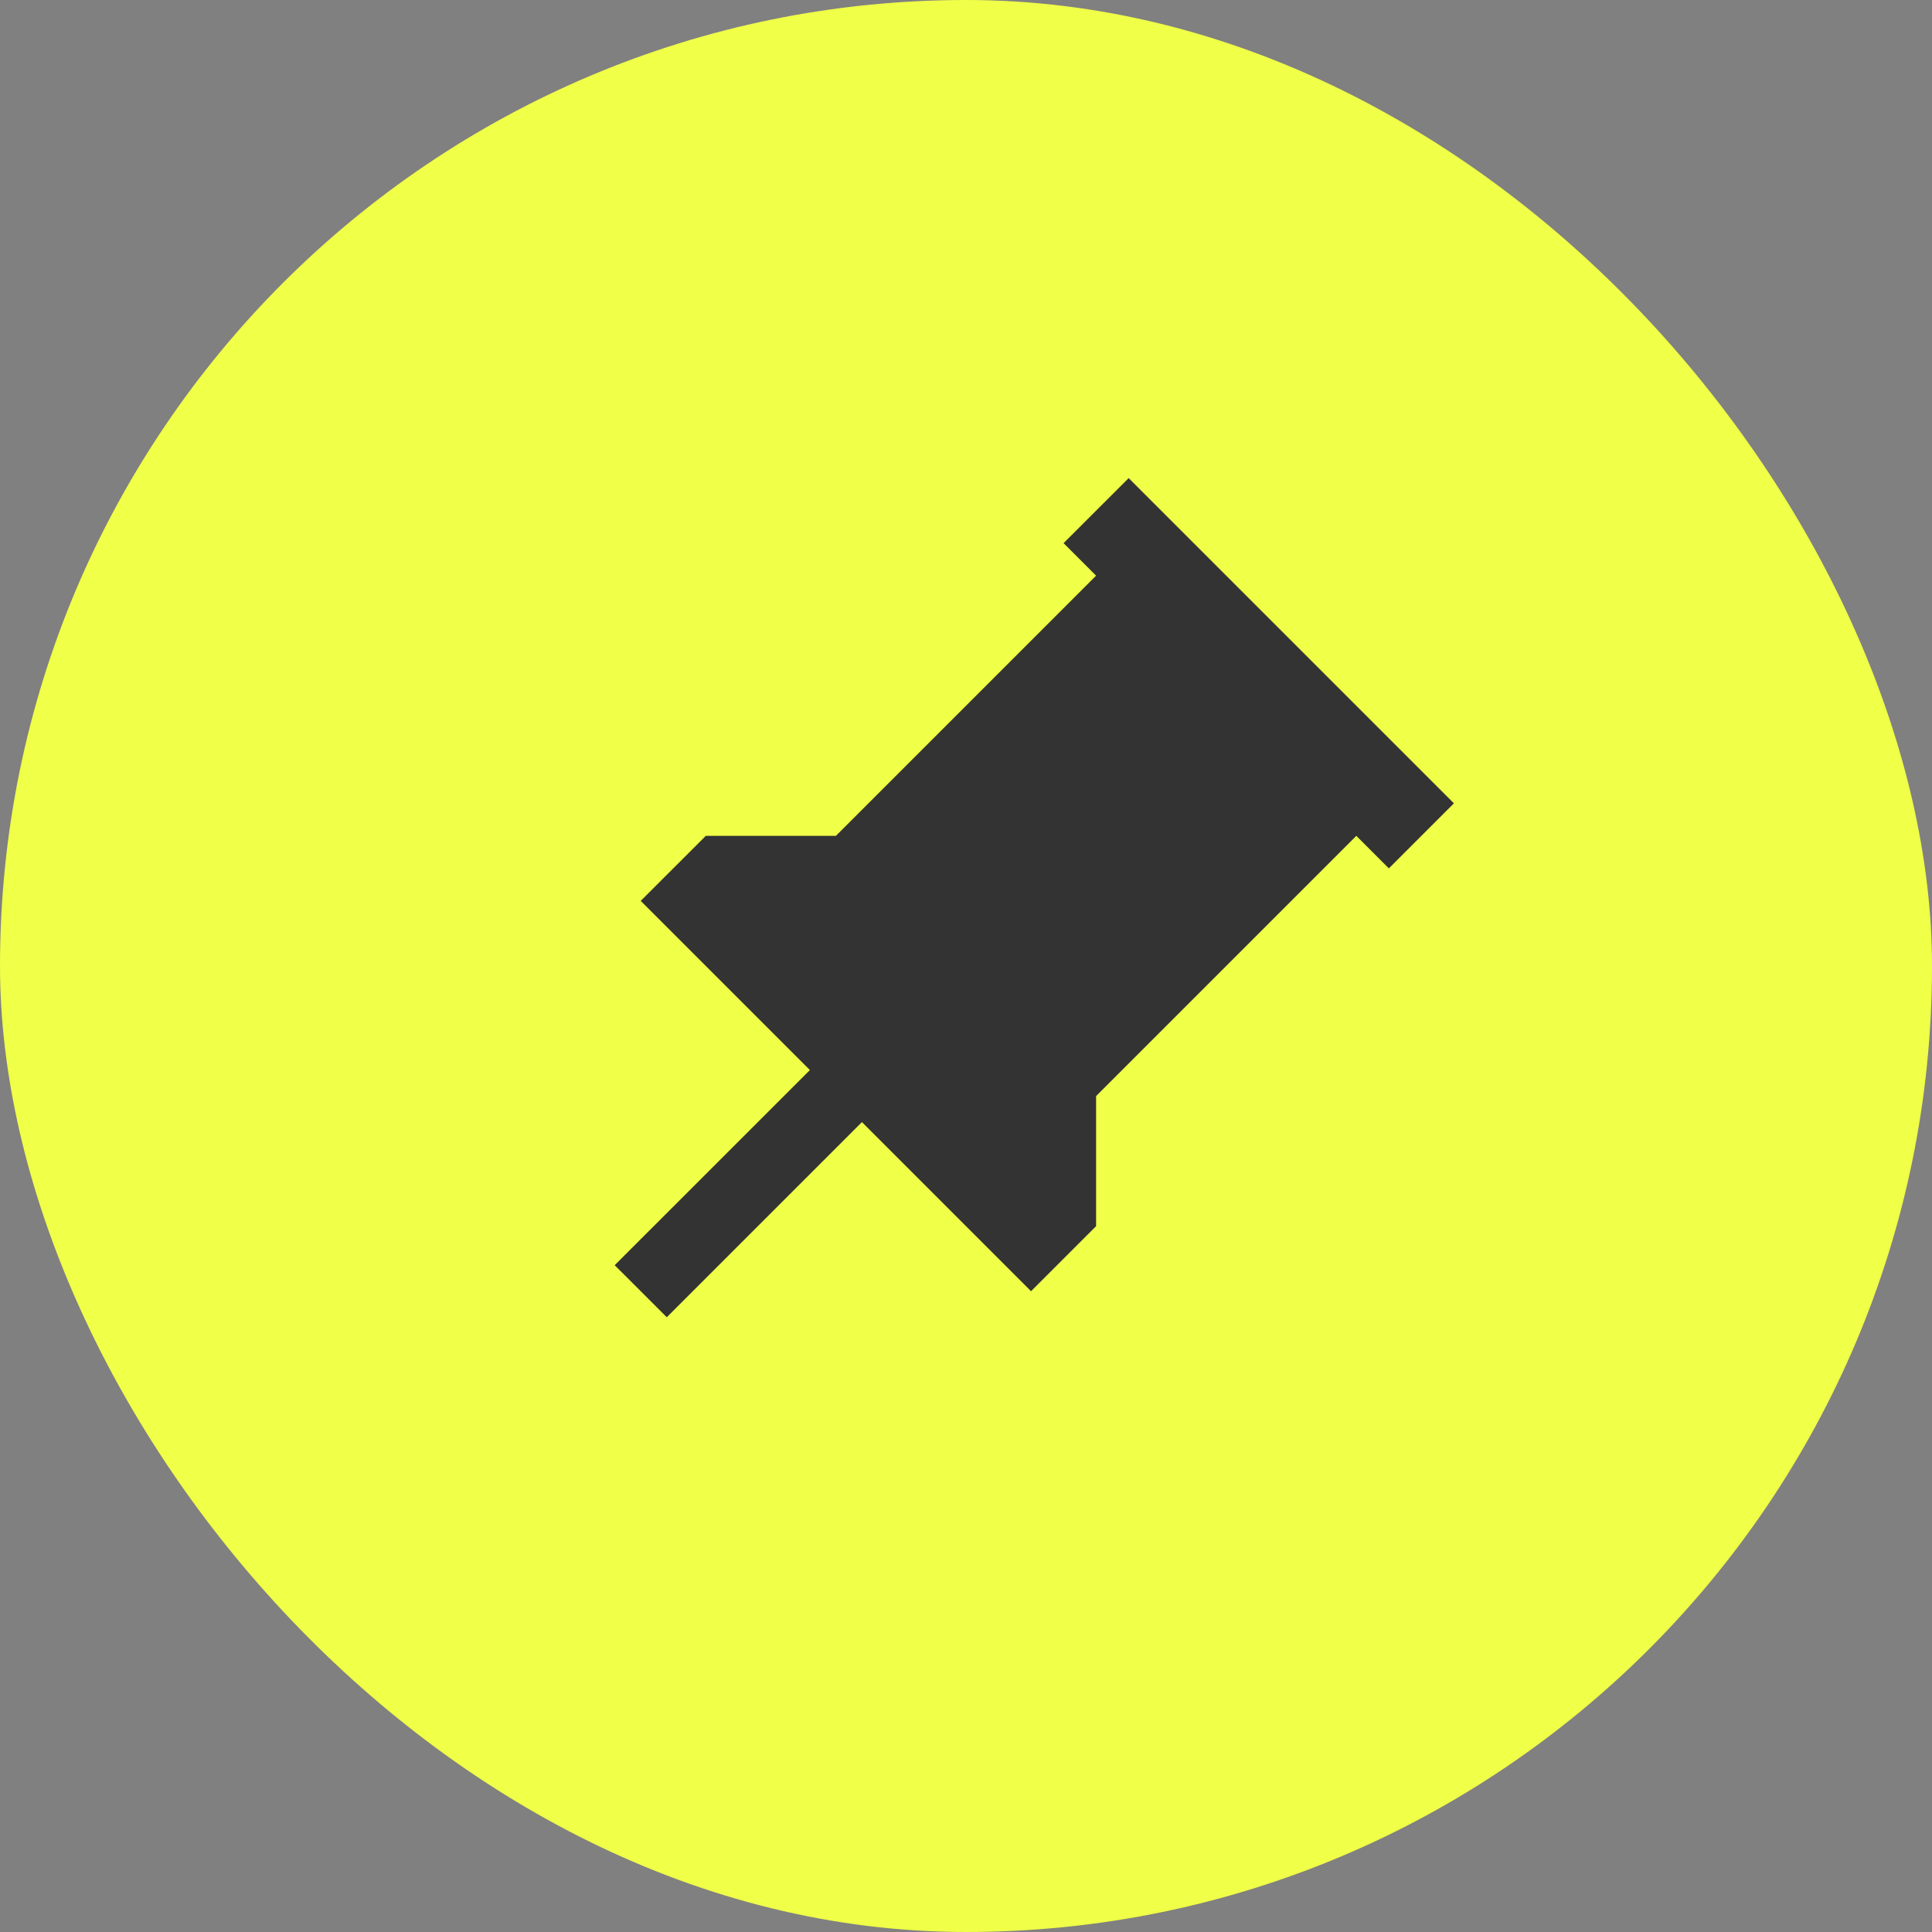 <svg width="30" height="30" viewBox="0 0 30 30" fill="none" xmlns="http://www.w3.org/2000/svg">
<rect x="0" y="0" width="30" height="30" fill="#808080" stroke="none"/>
<rect width="30" height="30" rx="15" fill="#F0FF48"/>
<g clip-path="url(#clip0_16688_50657)">
<path d="M17.02 17.02L21.061 12.979L21.566 13.484L22.576 12.474L17.526 7.424L16.515 8.434L17.02 8.939L12.98 12.979L10.96 12.979L9.949 13.989L12.576 16.616L9.545 19.646L10.354 20.454L13.384 17.424L16.01 20.05L17.02 19.04V17.02Z" fill="#333333"/>
</g>
<defs>
<clipPath id="clip0_16688_50657">
<rect width="17.143" height="17.143" fill="white" transform="translate(15 2.878) rotate(45)"/>
</clipPath>
</defs>
</svg>
